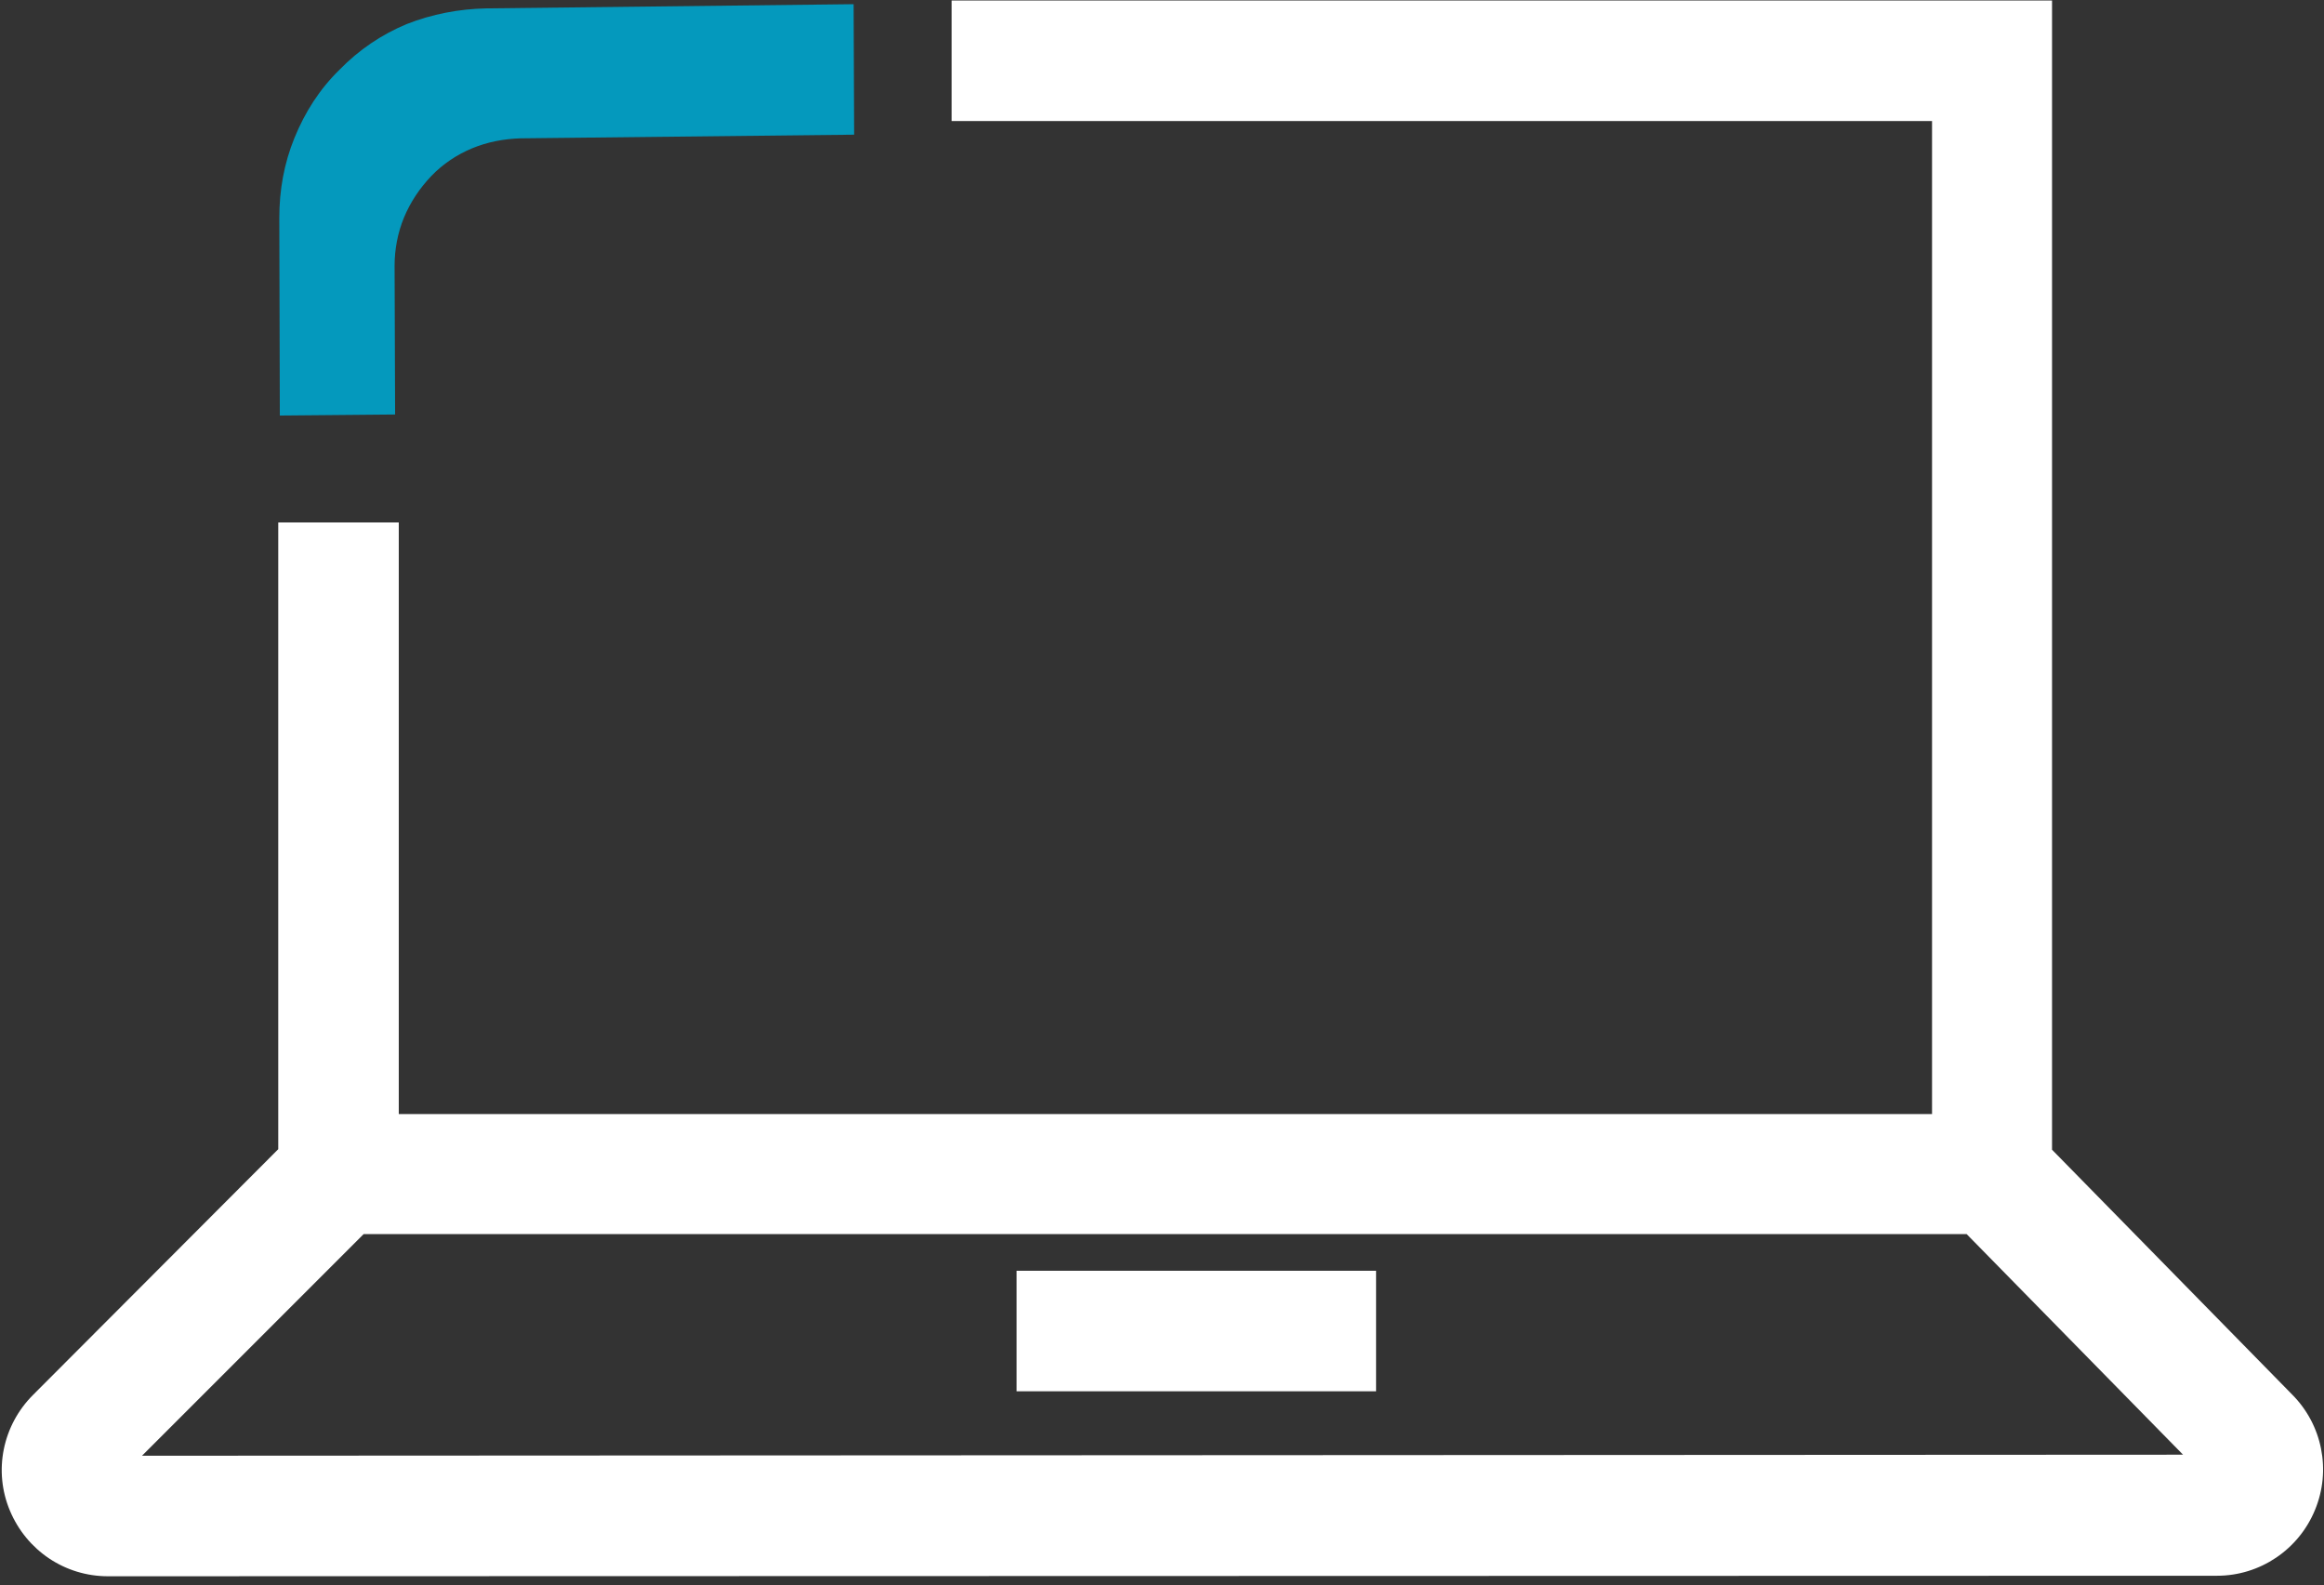 <?xml version="1.0" encoding="utf-8"?>
<!-- Generator: Adobe Illustrator 26.0.1, SVG Export Plug-In . SVG Version: 6.00 Build 0)  -->
<svg version="1.1" id="Capa_1" xmlns="http://www.w3.org/2000/svg" xmlns:xlink="http://www.w3.org/1999/xlink" x="0px" y="0px"
	 viewBox="0 0 443.5 302.5" style="enable-background:new 0 0 443.5 302.5;" xml:space="preserve">
<rect x="0" y="0" width="443.5" height="302.5" fill="#333333" stroke="none"/>
<style type="text/css">
	.st0{fill:#0499BD;}
	.st1{fill:#FFFFFF;}
</style>
<path class="st0" d="M92.8,1.6l70.1-0.8l0.1,24.9l-63.7,0.7c-3.2,0.1-6.3,0.7-9.2,1.9s-5.6,3-7.8,5.3s-4,5-5.2,7.9s-1.8,6.1-1.8,9.2
	l0.1,28.4l-22,0.2l-0.1-37.7c0-5.3,0.9-10.4,2.9-15.3s4.8-9.3,8.6-13c3.7-3.8,8-6.7,12.8-8.7C82.4,2.7,87.6,1.7,92.8,1.6z"/>
<path class="st1" d="M437.4,266.1l-45.8-46.7V0.1h-210v23h187.1v189.5H76.1V99.7h-23v119.6L6.3,266.2c-5.8,5.8-7.6,14.5-4.4,22.1
	s10.5,12.5,18.7,12.5c0,0,0,0,0.1,0l402.4-0.1c8.2,0,15.6-5,18.7-12.6C444.9,280.6,443.2,271.9,437.4,266.1z M27.1,277.8l42.3-42.3
	h305.9l41.3,42.1L27.1,277.8z"/>
<g>
	<rect x="194" y="242.5" class="st1" width="68.6" height="23"/>
</g>
</svg>
